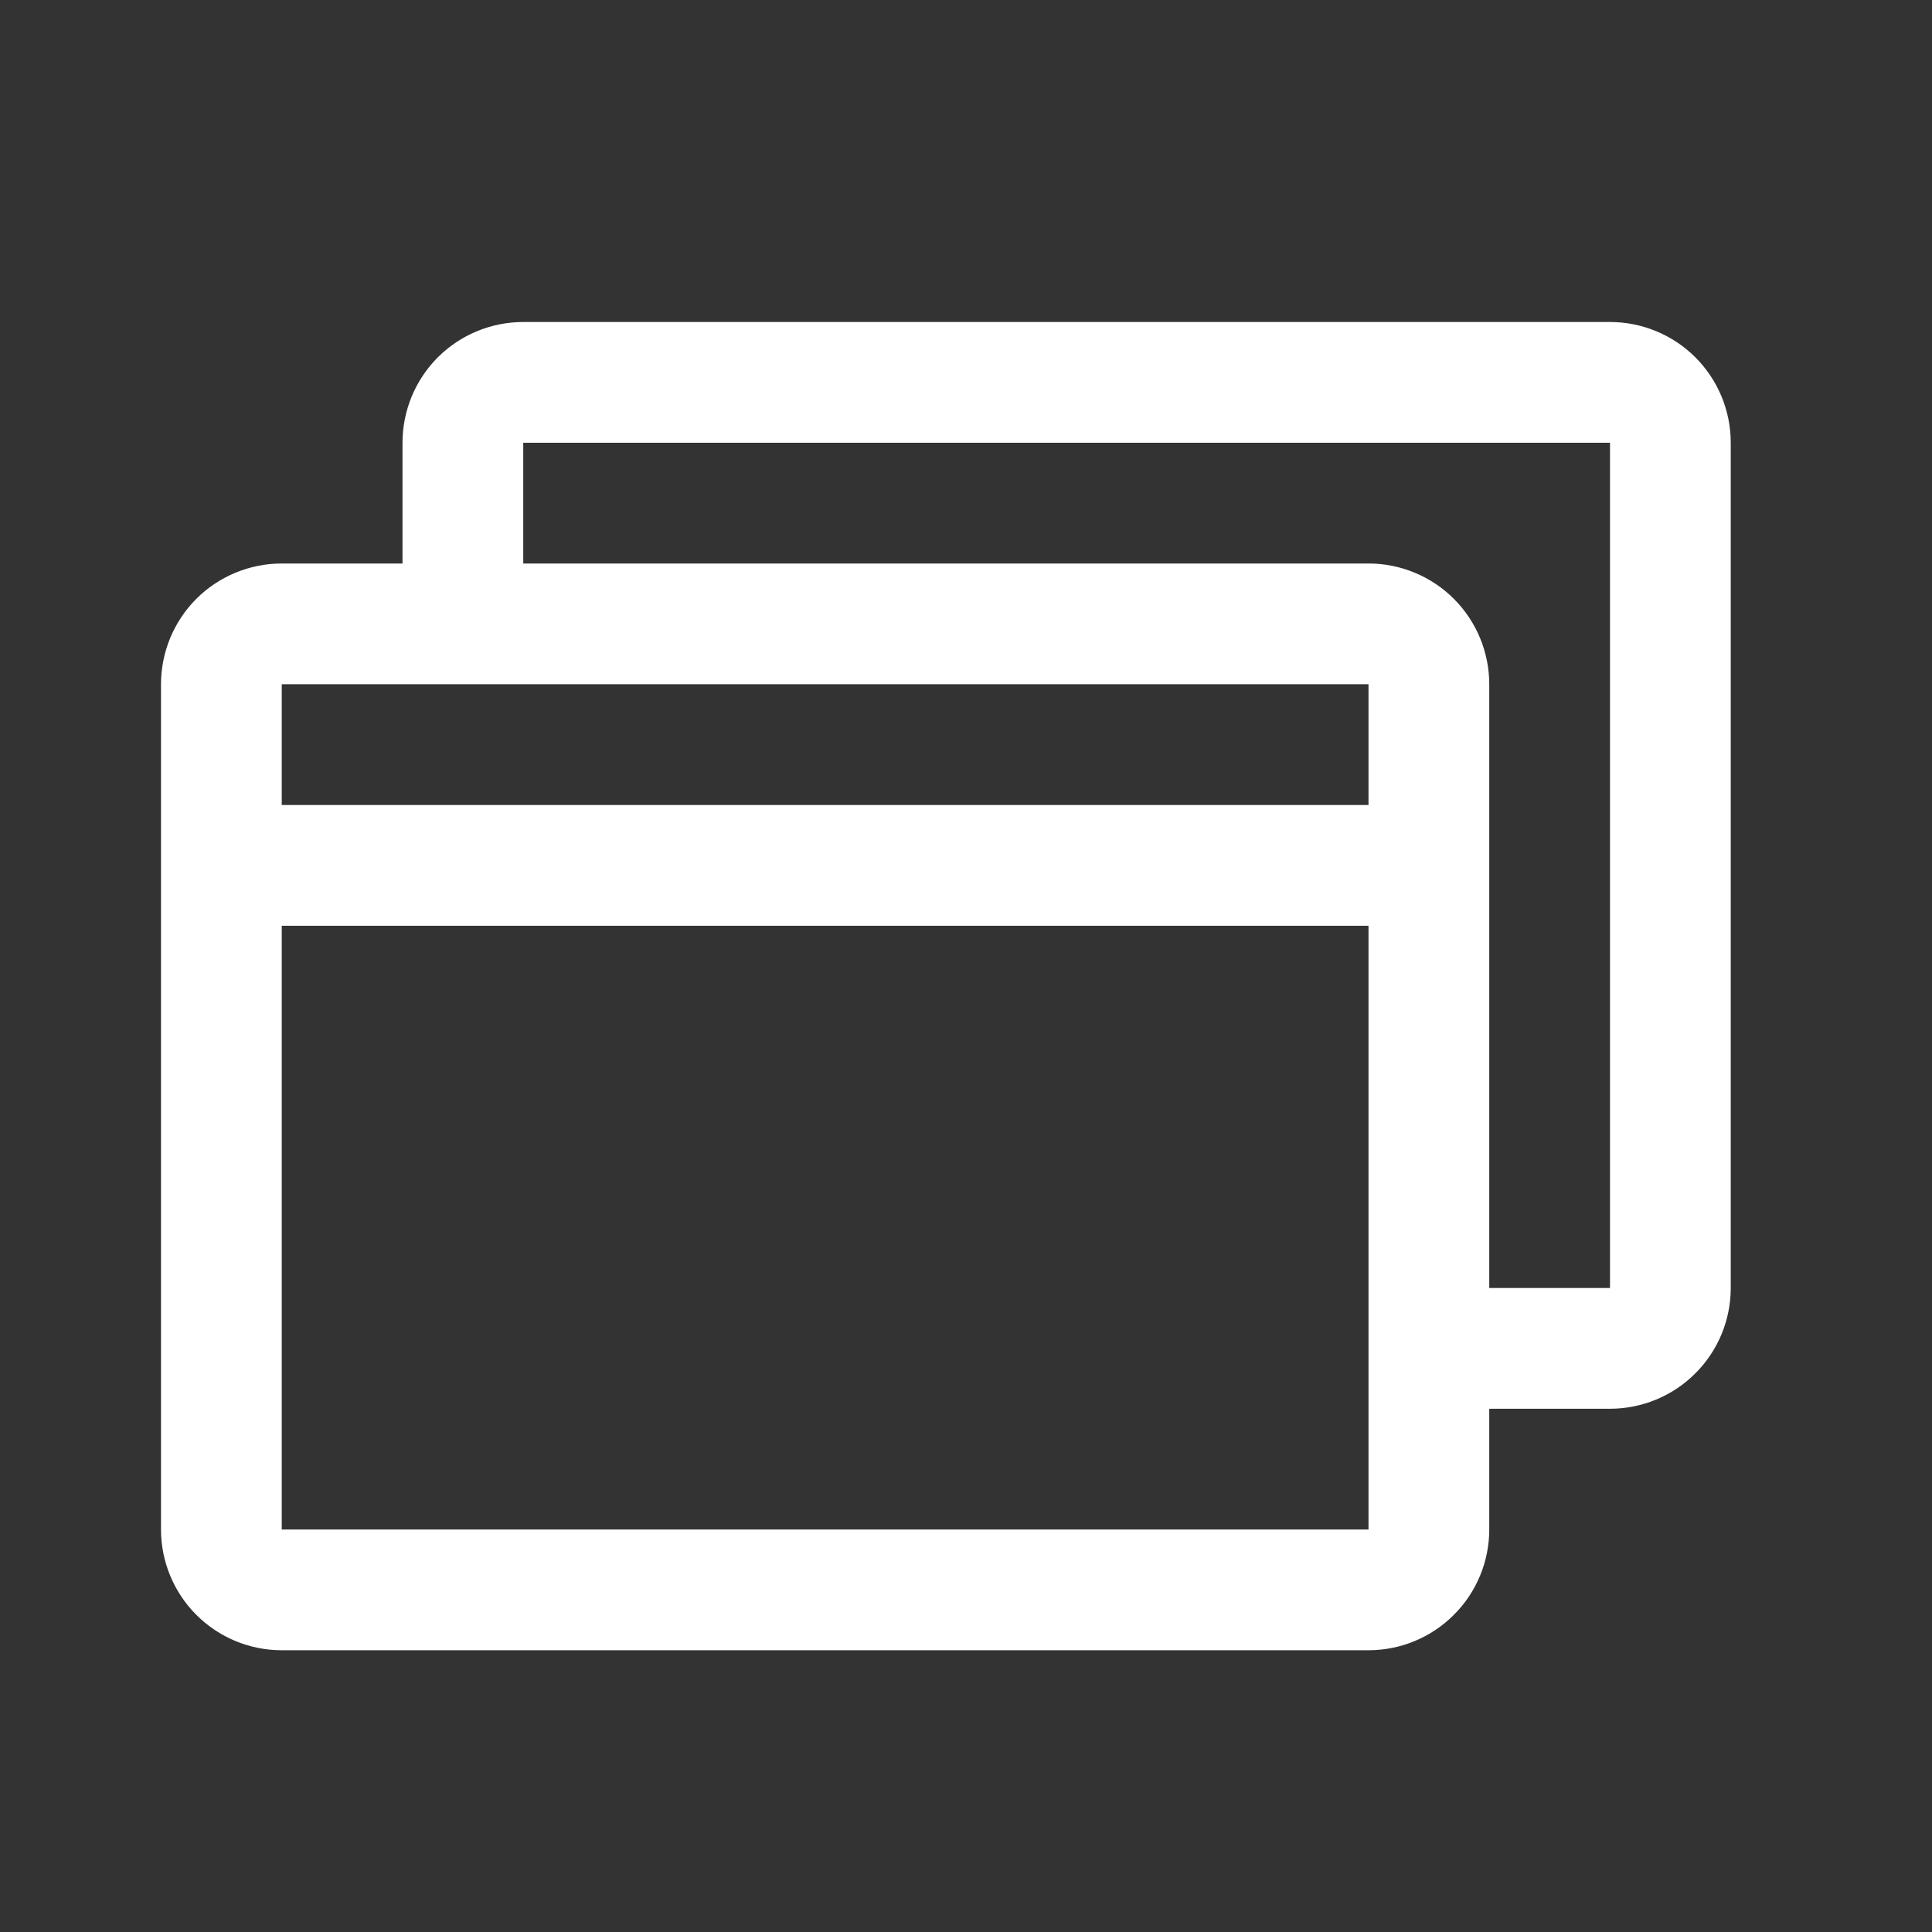 <svg width="24" height="24" viewBox="0 0 24 24" fill="none" xmlns="http://www.w3.org/2000/svg">
<rect x="0" y="0" width="24" height="24" fill="#333333" stroke="none"/>
<path d="M5 7.047H5.047V7V5.5C5.047 5.115 5.2 4.745 5.472 4.472C5.745 4.2 6.115 4.047 6.5 4.047H20C20.385 4.047 20.755 4.2 21.027 4.472C21.3 4.745 21.453 5.115 21.453 5.5V16C21.453 16.385 21.3 16.755 21.027 17.027C20.755 17.3 20.385 17.453 20 17.453H18.5H18.453V17.5V19C18.453 19.385 18.3 19.755 18.027 20.027C17.755 20.3 17.385 20.453 17 20.453H3.5C3.115 20.453 2.745 20.3 2.472 20.027C2.2 19.755 2.047 19.385 2.047 19V8.5C2.047 8.115 2.2 7.745 2.472 7.472C2.745 7.2 3.115 7.047 3.5 7.047H5ZM17.047 8.5V8.453H17H3.5H3.453V8.5V10V10.047H3.5H17H17.047V10V8.5ZM17 19.047H17.047V19V11.5V11.453H17H3.5H3.453V11.5V19V19.047H3.5H17ZM20 16.047H20.047V16V5.5V5.453H20H6.5H6.453V5.5V7V7.047H6.5H17C17.385 7.047 17.755 7.2 18.027 7.472C18.3 7.745 18.453 8.115 18.453 8.5V16V16.047H18.5H20Z" fill="white" stroke="white" stroke-width="0.094"/>
</svg>
